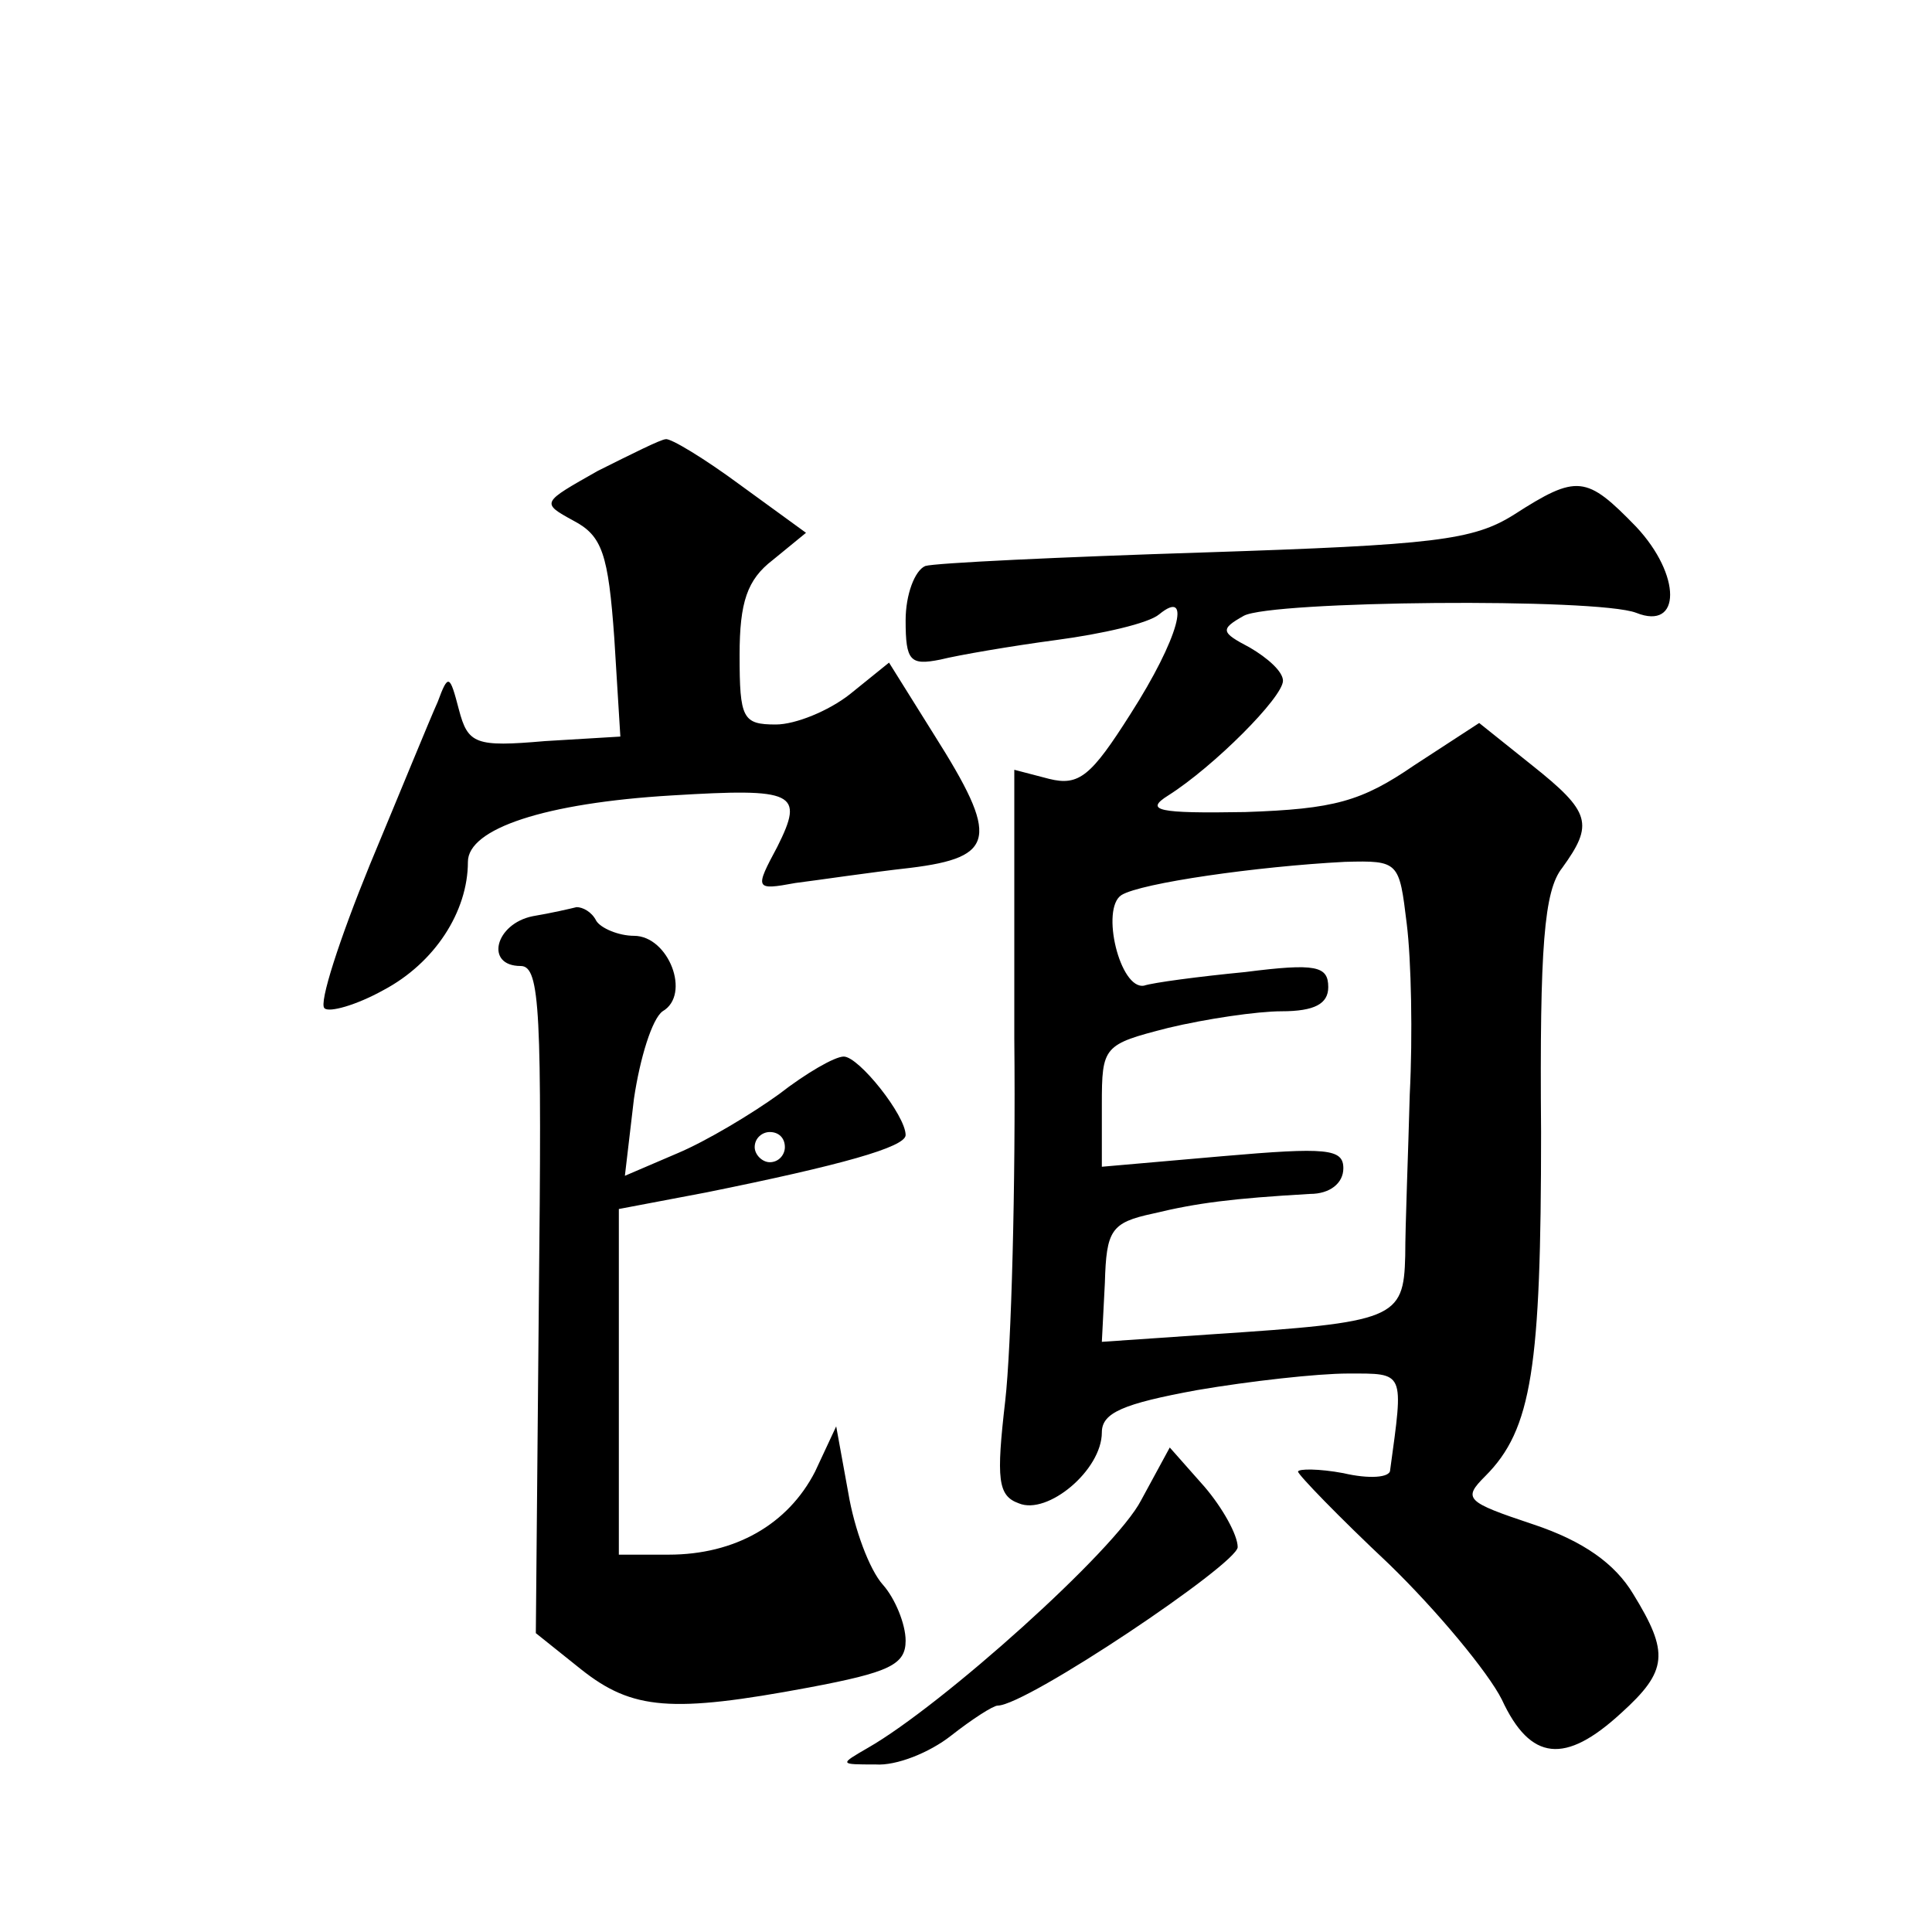 <?xml version="1.0" standalone="no"?>
<!DOCTYPE svg PUBLIC "-//W3C//DTD SVG 20010904//EN"
 "http://www.w3.org/TR/2001/REC-SVG-20010904/DTD/svg10.dtd">
<svg version="1.0" xmlns="http://www.w3.org/2000/svg"
 width="128pt" height="128pt" viewBox="0 0 128 128"
 preserveAspectRatio="xMidYMid meet">
<g transform="translate(0,128) scale(0.1,-0.1)"
fill="#0" stroke="none">
<path d="M396 968 c-37 -21 -38 -21 -16 -33 19 -10 23 -22 27 -78 l4 -65 -50 -3
c-46 -4 -51 -2 -57 21 -6 23 -7 24 -14 5 -5 -11 -25 -60 -45 -108 -20 -49 -34 -92
-30 -95 3 -3 21 2 39 12 34 18 56 52 56 85 0 22 51 39 135 44 82 5 88 2 70 -34
-15 -28 -15 -29 12 -24 16 2 49 7 76 10 57 7 59 20 16 88 l-30 48 -26 -21 c-14
-11 -36 -20 -49 -20 -22 0 -24 4 -24 46 0 35 5 50 22 63 l22 18 -44 32 c-23 17
-46 31 -49 30 -3 0 -23 -10 -45 -21z M1003 939 c-27 -17 -53 -20 -205 -25 -95 -3
-179 -7 -185 -9 -7 -3 -13 -19 -13 -36 0 -27 3 -30 23 -26 12 3 47 9 77 13 30 4
61 11 68 17 22 18 13 -16 -19 -66 -26 -41 -34 -48 -54 -43 l-23 6 0 -178 c1 -97
-2 -205 -6 -240 -6 -52 -5 -63 9 -68 19 -8 55 22 55 47 0 13 14 19 63 28 35 6 80
11 100 11 38 0 37 2 28 -64 0 -5 -14 -6 -31 -2 -16 3 -30 3 -30 1 0 -2 27 -30 60
-61 32 -31 66 -72 75 -90 19 -41 42 -43 79 -9 31 28 32 40 8 79 -12 20 -33 35 -66
46 -45 15 -47 17 -32 32 31 31 37 72 37 228 -1 123 2 160 14 175 21 29 19 37 -20
68 l-35 28 -43 -28 c-35 -24 -53 -29 -112 -31 -58 -1 -67 1 -51 11 30 19 76 65
76 76 0 6 -10 15 -22 22 -19 10 -20 12 -4 21 18 10 234 12 260 2 30 -12 30 25 0
57 -33 34 -39 35 -81 8z m-71 -271 c3 -24 4 -74 2 -113 -1 -38 -3 -87 -3 -107 -1
-42 -7 -44 -128 -52 l-73 -5 2 39 c1 35 4 40 32 46 29 7 52 10 104 13 13 0 22 7
22 17 0 13 -11 14 -80 8 l-80 -7 0 41 c0 39 1 40 44 51 25 6 59 11 75 11 22 0 31
5 31 16 0 14 -8 16 -55 10 -31 -3 -61 -7 -67 -9 -16 -3 -29 51 -15 60 13 8 90 19
148 22 36 1 36 0 41 -41z M353 673 c-25 -5 -32 -33 -8 -33 13 0 14 -31 12 -221
l-2 -221 30 -24 c34 -27 60 -29 151 -12 53 10 64 15 64 31 0 11 -7 28 -15 37 -9
10 -19 37 -23 61 l-8 44 -14 -30 c-18 -35 -53 -55 -97 -55 l-33 0 0 114 0 115 58
11 c89 18 132 30 132 38 0 13 -31 52 -41 52 -6 0 -25 -11 -43 -25 -18 -13 -48 -31
-67 -39 l-35 -15 6 51 c4 27 12 53 19 58 19 11 4 50 -19 50 -10 0 -22 5 -25 10
-3 6 -9 9 -13 9 -4 -1 -17 -4 -29 -6z m167 -153 c0 -5 -4 -10 -10 -10 -5 0 -10
5 -10 10 0 6 5 10 10 10 6 0 10 -4 10 -10z M756 286 c-17 -33 -132 -136 -181 -164
-19 -11 -19 -11 5 -11 14 -1 36 8 50 19 14 11 28 20 31 20 19 0 159 94 159 105
0 8 -10 26 -22 40 l-23 26 -19 -35z"/>
</g>
</svg>

